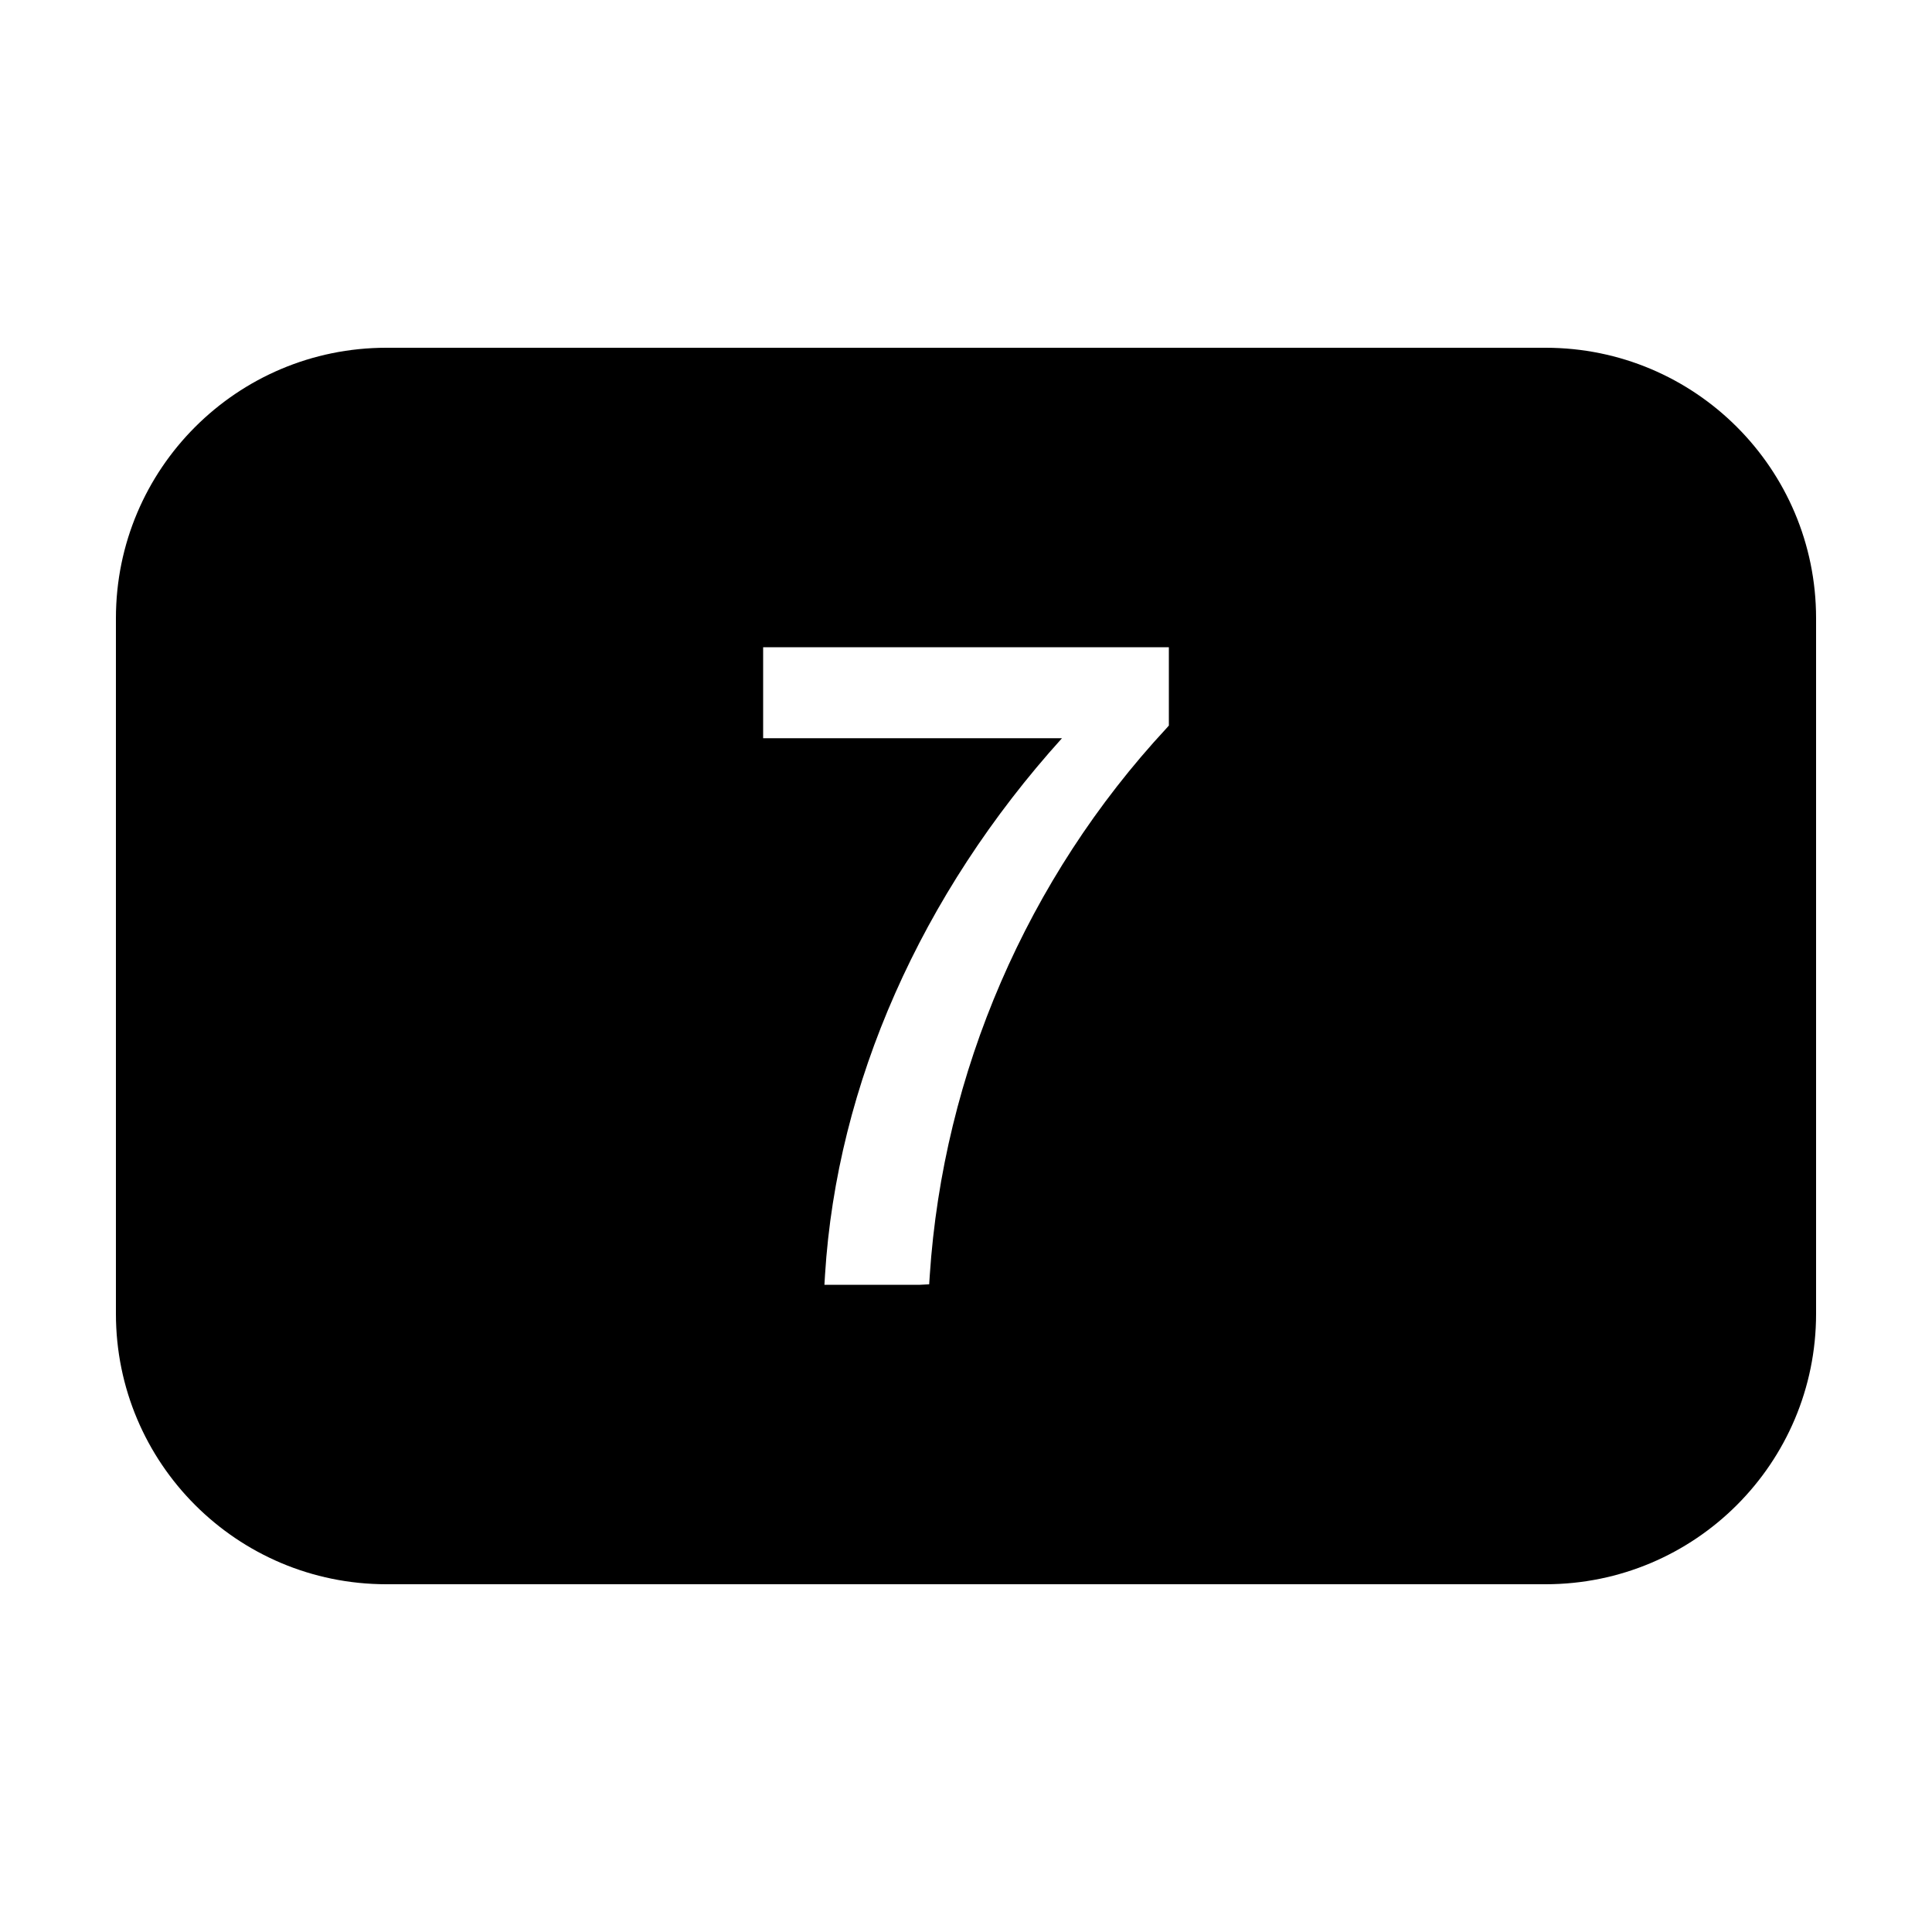 <svg xmlns="http://www.w3.org/2000/svg"  viewBox="0 0 50 50" width="50px" height="50px"><path d="M 40 9 L 10 9 C 6.133 9 3 12.133 3 16 L 3 34 C 3 37.867 6.133 41 10 41 L 40 41 C 43.867 41 47 37.867 47 34 L 47 16 C 47 12.133 43.867 9 40 9 Z M 30.25 18.777 L 30.184 18.852 C 26.586 22.73 24.41 27.758 24.062 33.008 L 24.047 33.238 L 23.812 33.25 L 21.336 33.25 L 21.352 32.984 C 21.66 28.059 23.832 23.148 27.484 19.105 L 19.75 19.105 L 19.75 16.75 L 30.25 16.75 Z"/></svg>